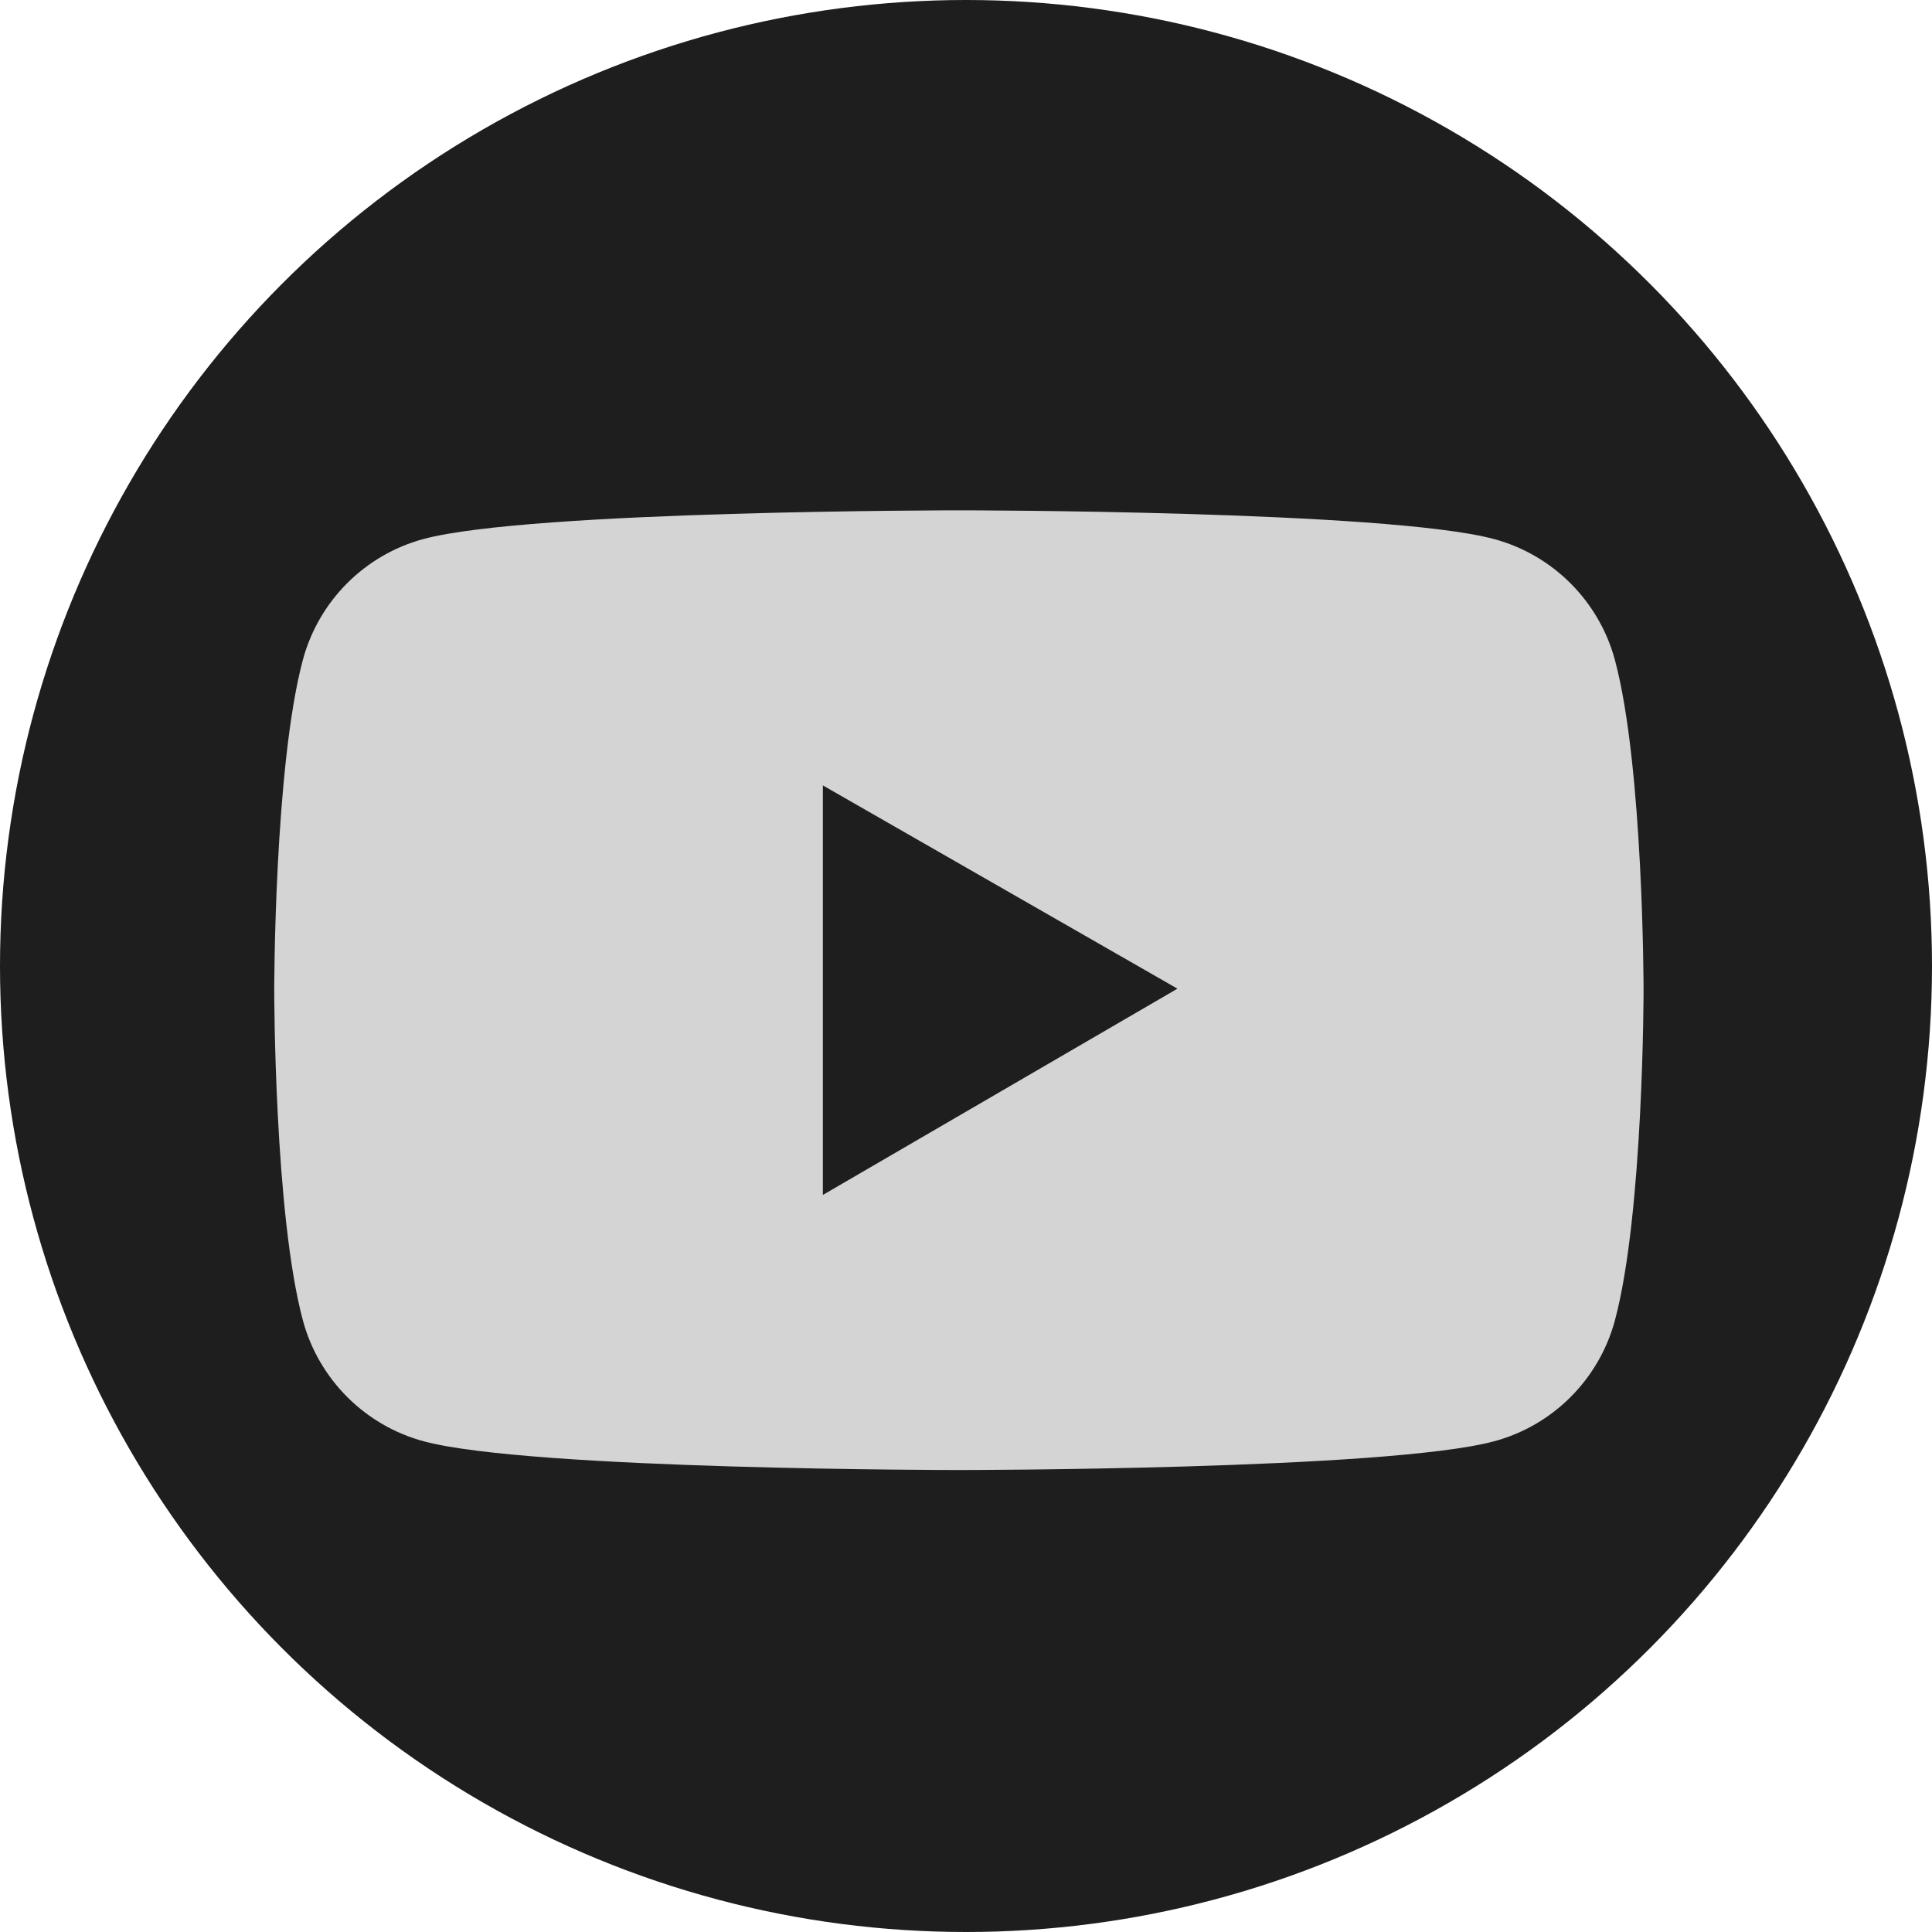 <svg width="34" height="34" viewBox="0 0 34 34" fill="none" xmlns="http://www.w3.org/2000/svg">
<g clip-path="url(#clip0_7488_6702)">
<circle cx="17" cy="17" r="17" fill="#1E1E1E"/>
<path d="M28.421 11.619C28.144 10.581 27.326 9.763 26.291 9.486C24.411 8.981 16.875 8.981 16.875 8.981C16.875 8.981 9.339 8.981 7.459 9.484C6.421 9.761 5.606 10.578 5.329 11.616C4.826 13.499 4.826 17.426 4.826 17.426C4.826 17.426 4.826 21.352 5.329 23.232C5.606 24.27 6.424 25.088 7.459 25.365C9.339 25.87 16.875 25.87 16.875 25.87C16.875 25.87 24.411 25.87 26.291 25.365C27.329 25.088 28.144 24.27 28.421 23.232C28.924 21.352 28.924 17.426 28.924 17.426C28.924 17.426 28.924 13.499 28.421 11.619ZM14.481 21.029V13.822L20.721 17.399L14.481 21.029Z" fill="#D4D4D4"/>
</g>
<defs>
<clipPath id="clip0_7488_6702">
<rect width="34" height="34" fill="white"/>
</clipPath>
</defs>
</svg>
